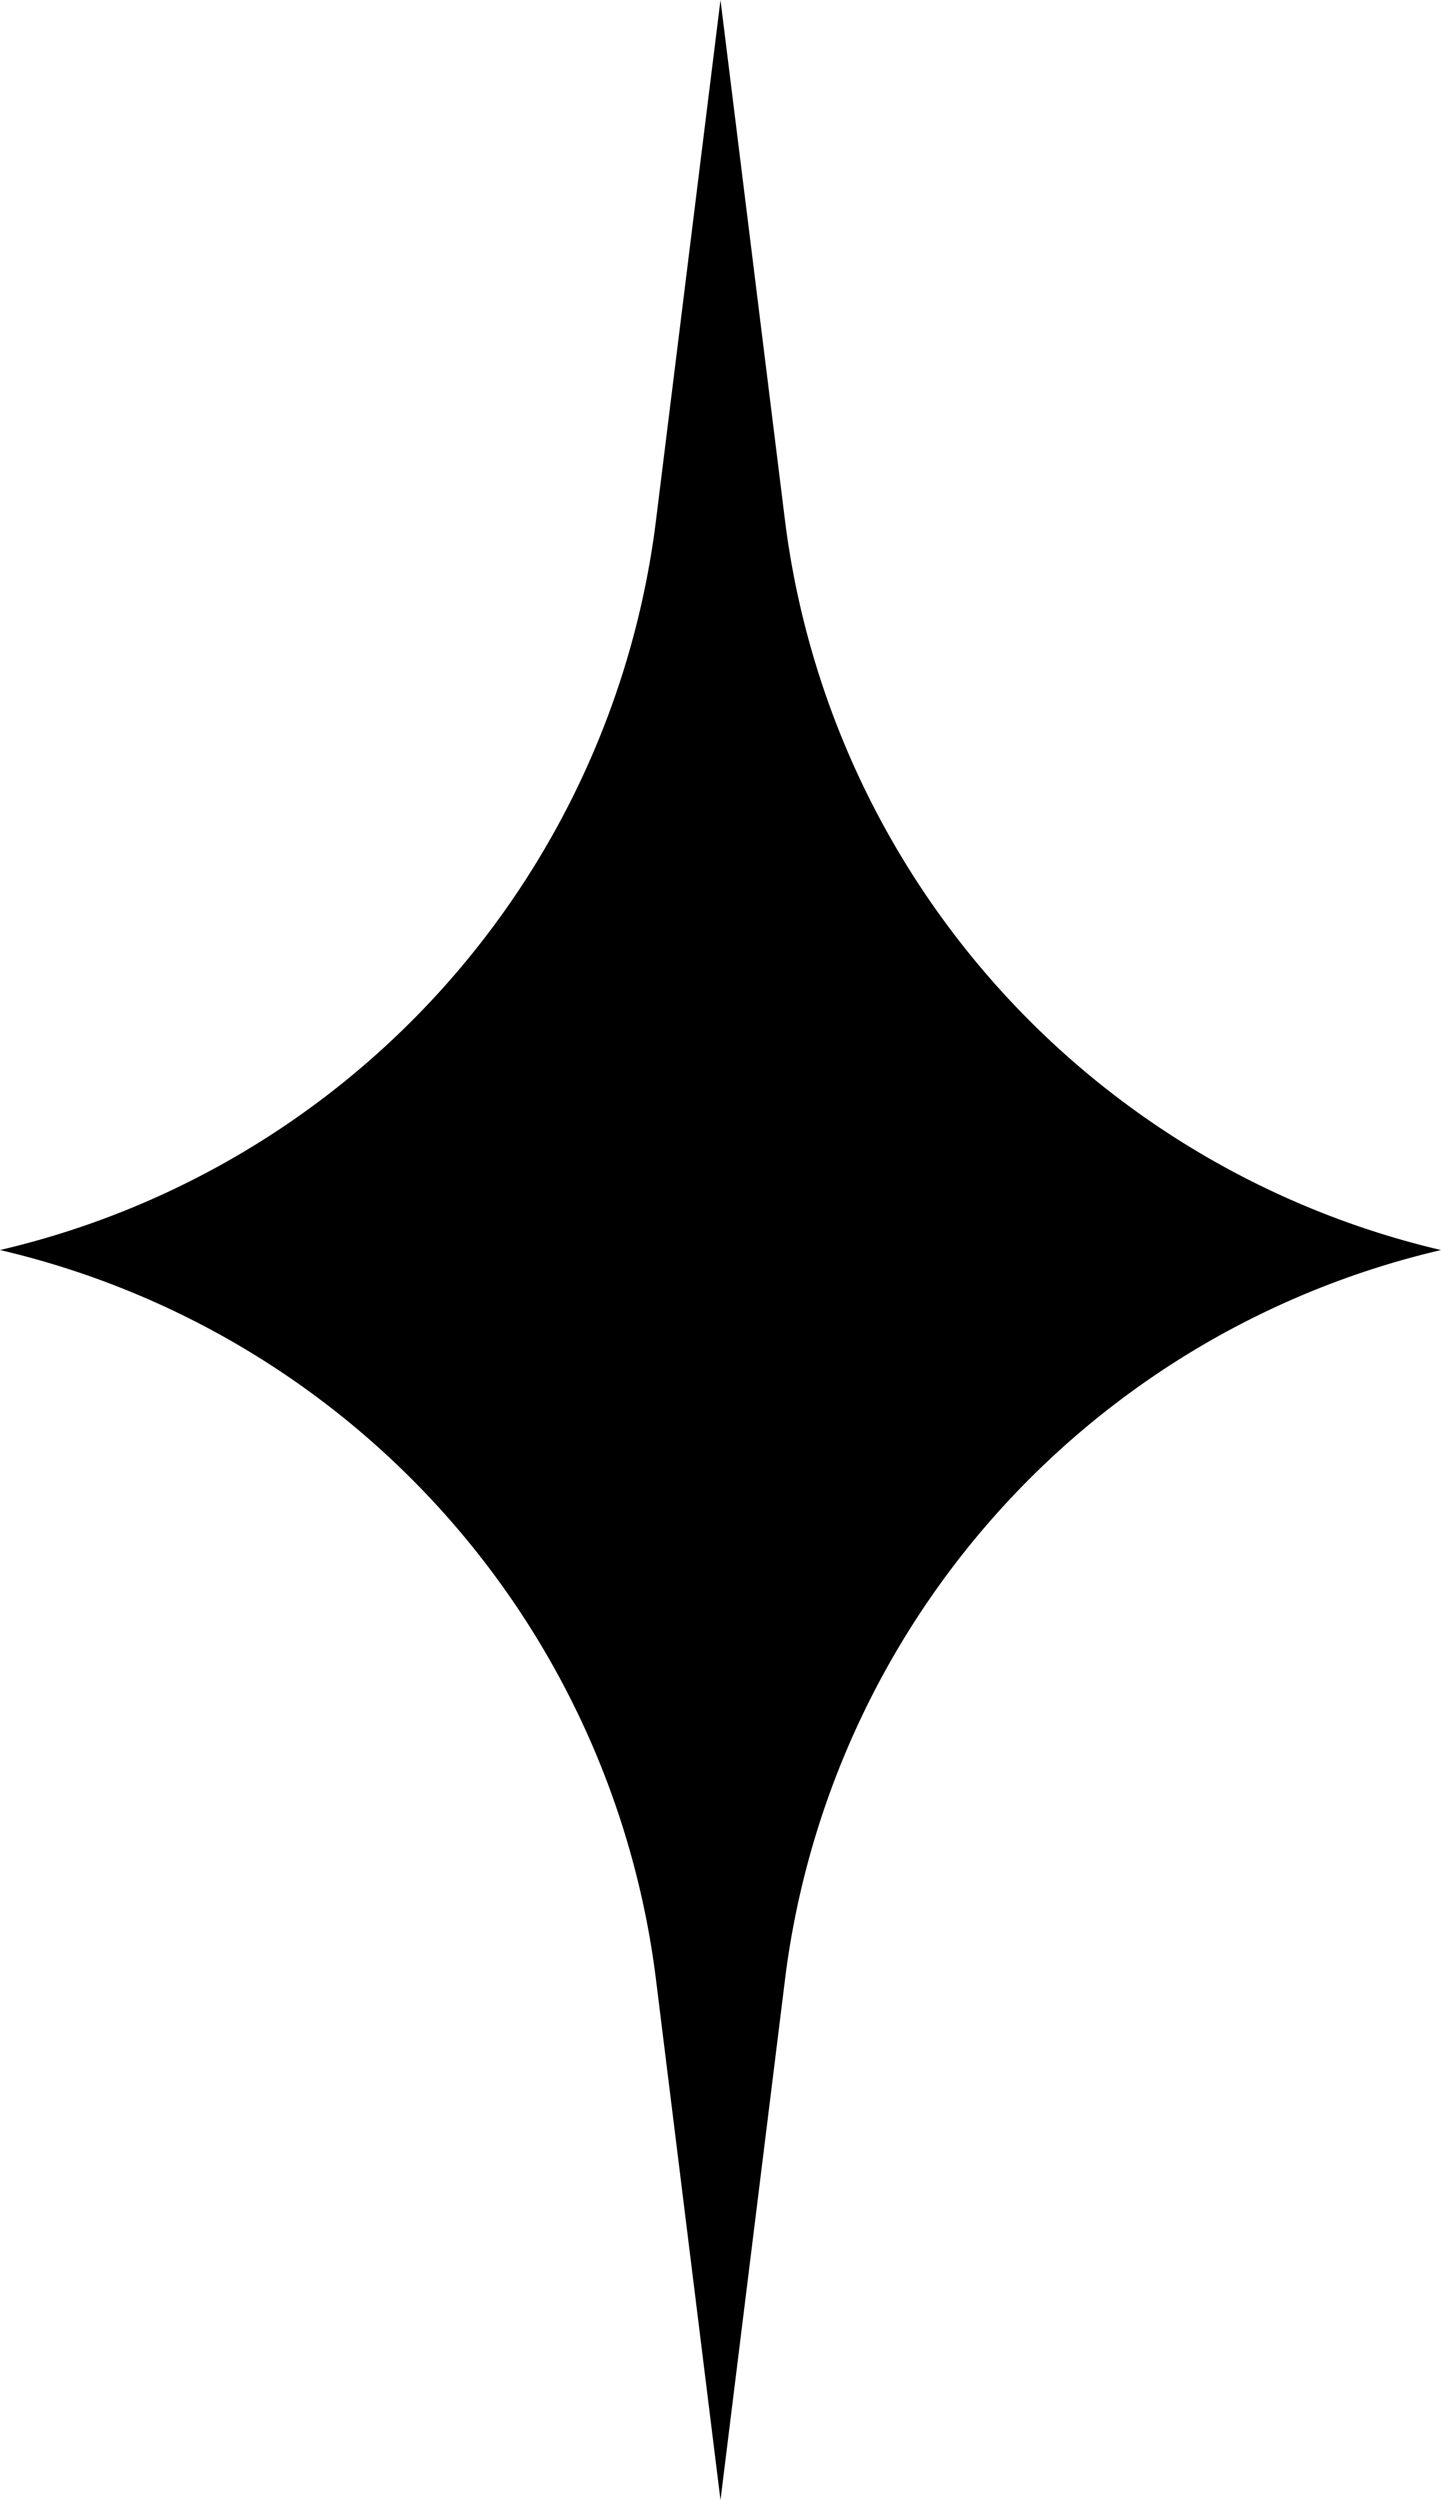 <svg xmlns="http://www.w3.org/2000/svg" id="a6ac1bc3-546c-4639-af19-366c052dc165" data-name="Layer 1" width="74.883" height="129.851" viewBox="0 0 74.883 129.851"><path d="M34.63,27.176,38,0l3.37,27.176a44.64,44.64,0,0,0,34.072,37.75A44.545,44.545,0,0,0,41.37,102.675L38,129.851l-3.37-27.176A44.545,44.545,0,0,0,.559,64.925,44.545,44.545,0,0,0,34.63,27.176Z" transform="translate(-0.559)"></path></svg>